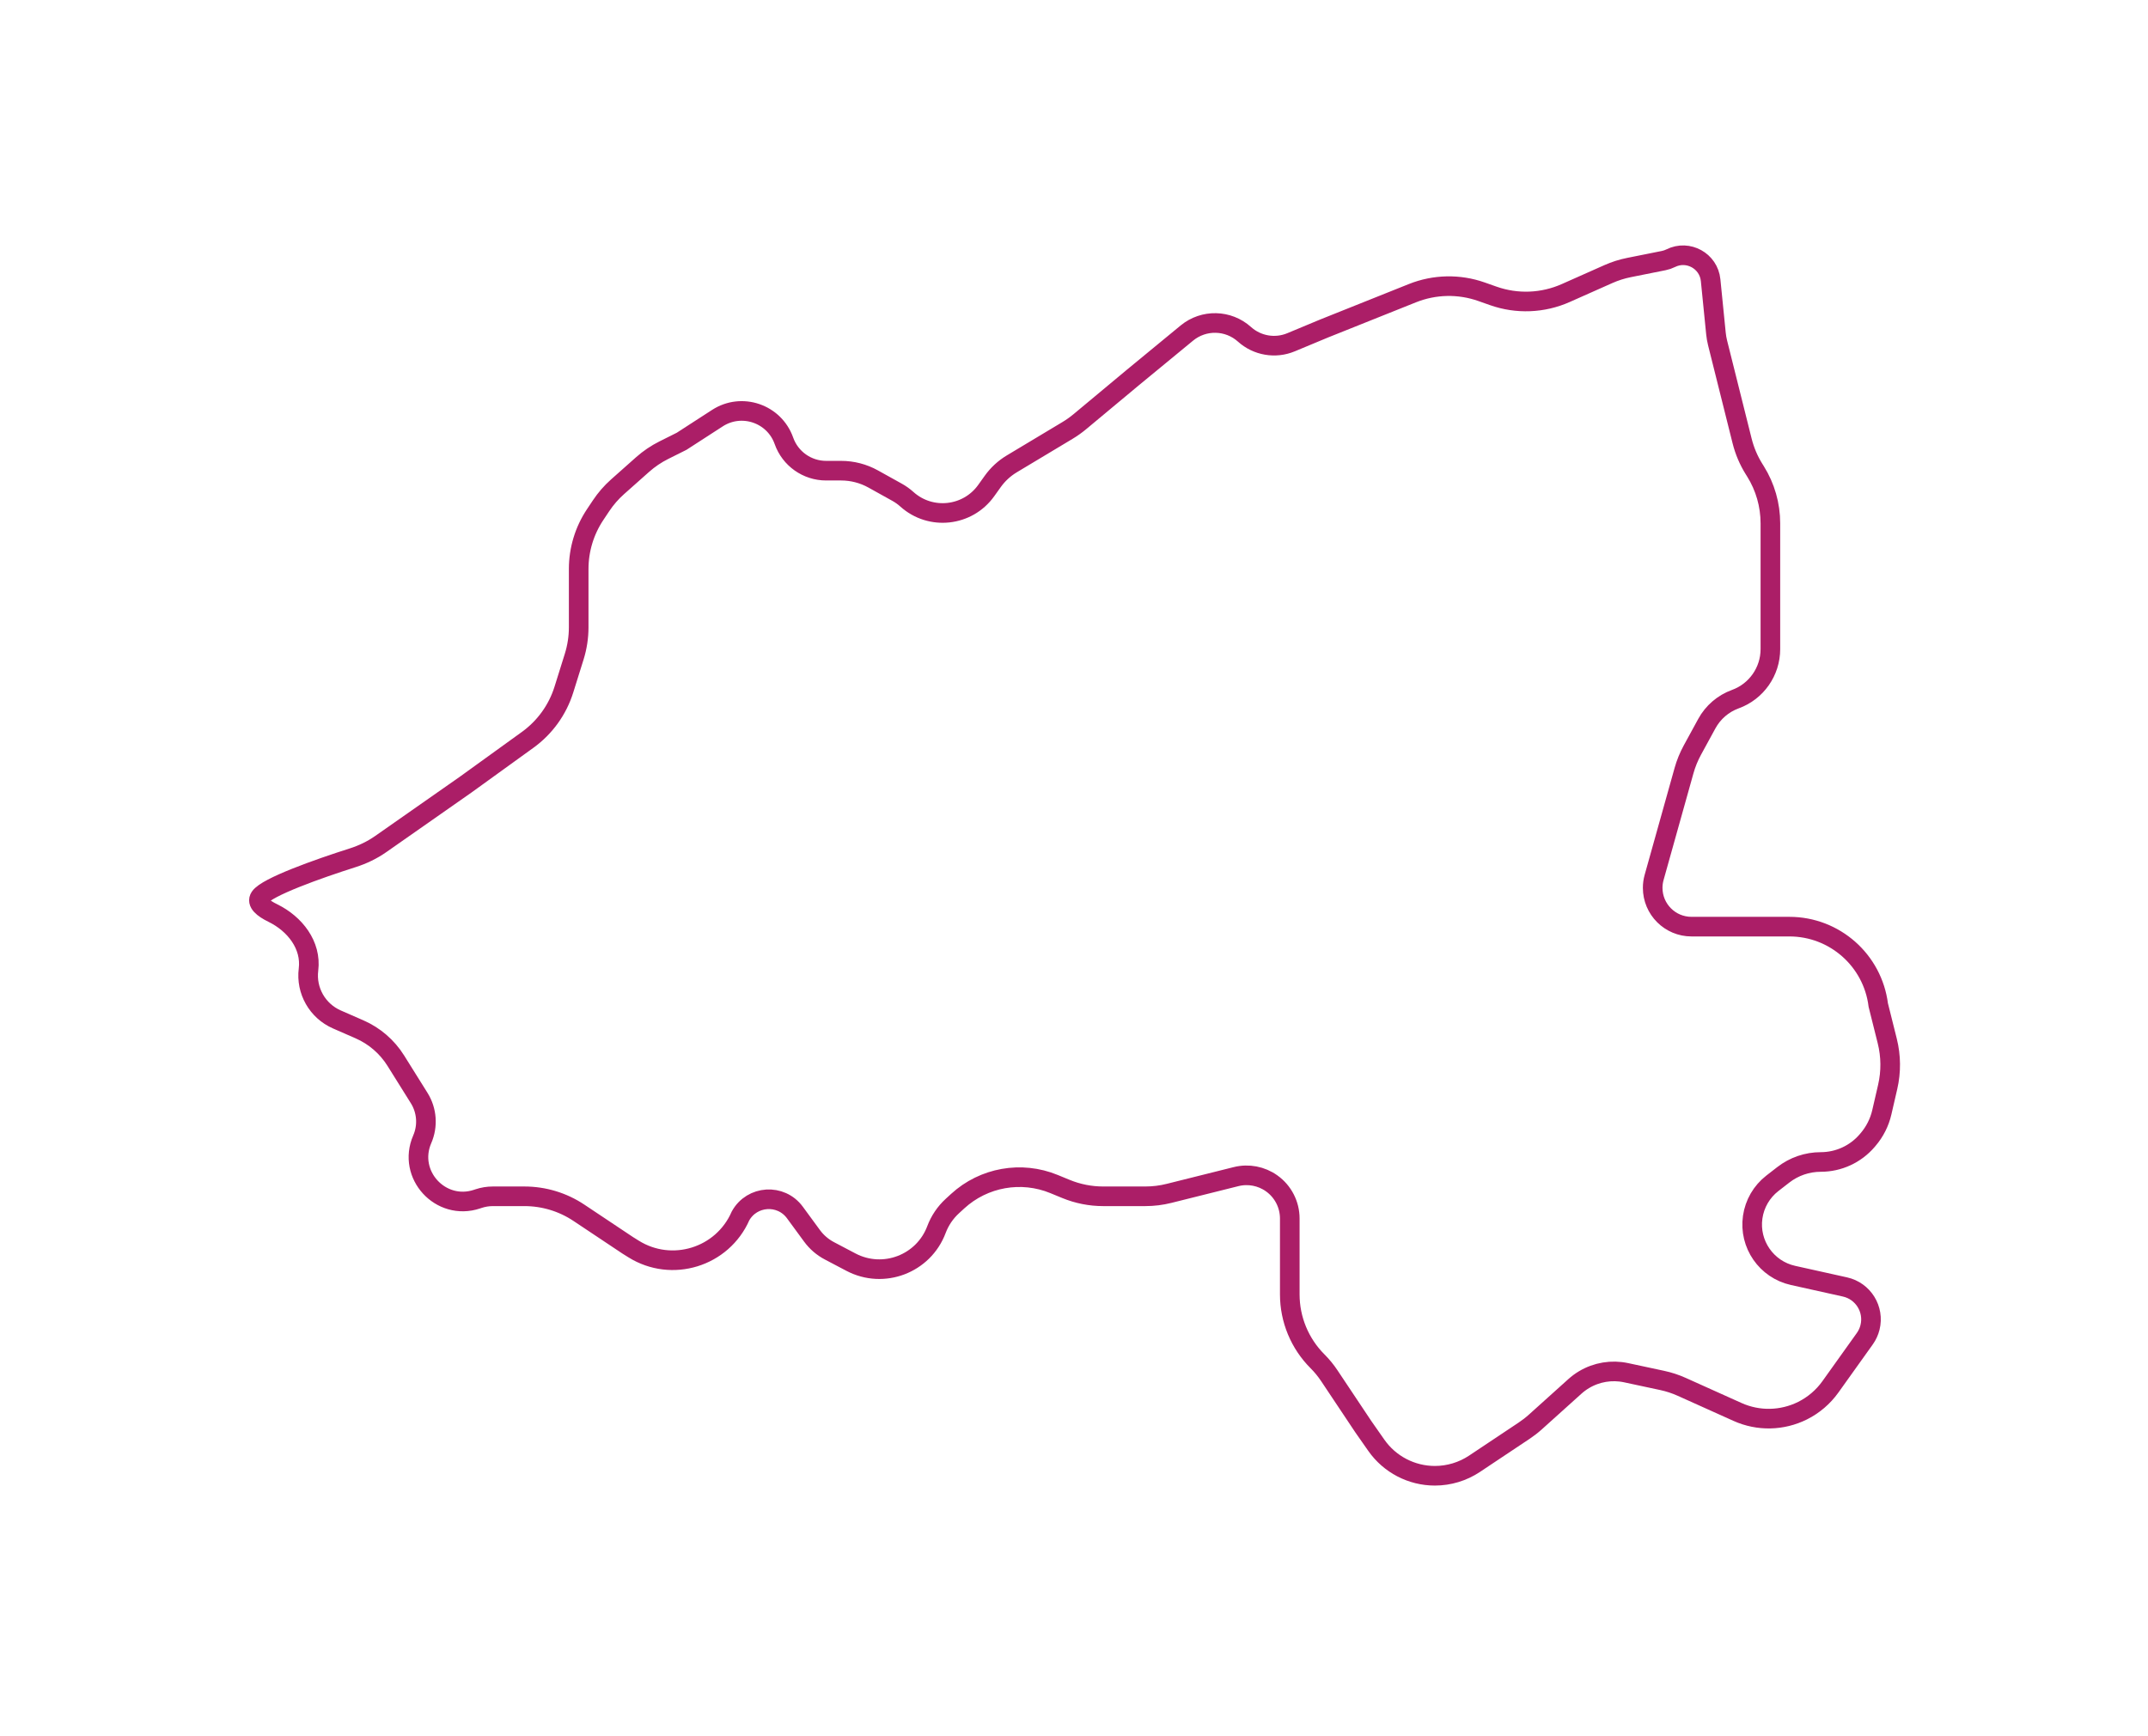 <?xml version="1.0" encoding="UTF-8"?> <svg xmlns="http://www.w3.org/2000/svg" width="219" height="177" viewBox="0 0 219 177" fill="none"> <g filter="url(#filter0_d_29_285)"> <path d="M159.637 25.884L163.987 23.95C164.66 23.651 165.364 23.427 166.087 23.283L169.629 22.574C169.875 22.525 170.114 22.443 170.338 22.331C172.106 21.447 174.211 22.607 174.407 24.574L174.952 30.022C174.984 30.34 175.039 30.656 175.116 30.966L177.617 40.966C177.871 41.982 178.283 42.952 178.838 43.841L178.98 44.068C179.973 45.657 180.5 47.494 180.5 49.368V57V62.199C180.5 64.481 179.072 66.519 176.928 67.299C175.685 67.751 174.651 68.64 174.018 69.801L172.544 72.502C172.183 73.165 171.897 73.867 171.694 74.594L168.647 85.477C168.549 85.824 168.5 86.183 168.5 86.543C168.5 88.729 170.271 90.5 172.457 90.5H182H182.438C187.044 90.5 190.929 93.93 191.5 98.5L192.417 102.168C192.8 103.701 192.815 105.303 192.46 106.842L191.861 109.436C191.624 110.463 191.142 111.418 190.455 112.219L190.364 112.326C189.181 113.706 187.454 114.5 185.636 114.5C184.252 114.5 182.907 114.962 181.814 115.812L180.695 116.681C179.608 117.527 178.891 118.762 178.696 120.126C178.303 122.876 180.094 125.465 182.806 126.068L188.103 127.245C189.965 127.659 191.119 129.526 190.656 131.376C190.553 131.788 190.373 132.178 190.126 132.524L186.616 137.438C185.883 138.464 184.91 139.295 183.783 139.859C181.705 140.897 179.271 140.947 177.153 139.994L171.469 137.436C170.825 137.146 170.152 136.925 169.461 136.777L165.791 135.991C164.319 135.675 162.782 135.931 161.491 136.705C161.165 136.901 160.857 137.128 160.574 137.383L156.539 141.015C156.18 141.338 155.798 141.634 155.396 141.902L150.336 145.276C149.139 146.074 147.732 146.5 146.294 146.5C143.916 146.5 141.688 145.34 140.324 143.392L139 141.5L135.529 136.294C135.177 135.766 134.774 135.274 134.325 134.825C132.516 133.016 131.5 130.563 131.5 128.005V125V120.267C131.5 118.844 130.813 117.509 129.655 116.682C128.605 115.932 127.279 115.68 126.027 115.993L119.194 117.701C118.401 117.9 117.587 118 116.769 118H112.478C111.172 118 109.879 117.744 108.671 117.247L107.467 116.751C104.131 115.377 100.301 116.057 97.642 118.495L97.098 118.994C96.376 119.655 95.821 120.478 95.477 121.394C94.162 124.9 90.07 126.458 86.757 124.714L84.56 123.558C83.863 123.191 83.258 122.67 82.791 122.034L81.044 119.651C79.621 117.711 76.668 117.897 75.5 120C73.656 124.216 68.498 125.811 64.595 123.372L64 123L59.019 119.679C57.376 118.584 55.446 118 53.472 118H50.247C49.752 118 49.261 118.08 48.791 118.236L48.636 118.288C44.917 119.527 41.487 115.78 43.05 112.185C43.645 110.817 43.528 109.244 42.737 107.979L40.355 104.169C39.472 102.756 38.183 101.643 36.657 100.975L34.344 99.963C32.361 99.095 31.184 97.026 31.453 94.878C31.764 92.391 30.07 90.215 27.819 89.114C26.792 88.612 26.136 88.045 26.5 87.5C27.191 86.464 32.406 84.607 35.963 83.476C36.98 83.152 37.945 82.688 38.819 82.077L47.5 76L53.802 71.448C55.553 70.183 56.848 68.386 57.492 66.324L58.545 62.957C58.846 61.991 59 60.985 59 59.974V54.028C59 52.053 59.584 50.123 60.679 48.481L61.285 47.572C61.76 46.86 62.323 46.212 62.962 45.644L65.511 43.379C66.168 42.795 66.898 42.301 67.683 41.909L69.5 41L73.143 38.643C75.62 37.04 78.943 38.173 79.925 40.955C80.569 42.78 82.294 44 84.228 44H85.757C86.9 44 88.024 44.291 89.023 44.846L91.459 46.2C91.818 46.399 92.154 46.639 92.46 46.914C94.88 49.092 98.657 48.679 100.55 46.029L101.216 45.097C101.733 44.373 102.393 43.764 103.156 43.306L108.837 39.898C109.278 39.633 109.698 39.334 110.094 39.005L115.5 34.5L121.006 29.966C122.727 28.548 125.226 28.603 126.883 30.095C128.176 31.258 130.023 31.574 131.629 30.905L135 29.5L144.006 25.898C146.258 24.997 148.761 24.945 151.048 25.752L152.247 26.175C154.657 27.026 157.301 26.922 159.637 25.884Z" fill="white"></path> <path d="M159.637 25.884L163.987 23.95C164.66 23.651 165.364 23.427 166.087 23.283L169.629 22.574C169.875 22.525 170.114 22.443 170.338 22.331C172.106 21.447 174.211 22.607 174.407 24.574L174.952 30.022C174.984 30.34 175.039 30.656 175.116 30.966L177.617 40.966C177.871 41.982 178.283 42.952 178.838 43.841L178.98 44.068C179.973 45.657 180.5 47.494 180.5 49.368V57V62.199C180.5 64.481 179.072 66.519 176.928 67.299C175.685 67.751 174.651 68.64 174.018 69.801L172.544 72.502C172.183 73.165 171.897 73.867 171.694 74.594L168.647 85.477C168.549 85.824 168.5 86.183 168.5 86.543C168.5 88.729 170.271 90.5 172.457 90.5H182H182.438C187.044 90.5 190.929 93.93 191.5 98.5L192.417 102.168C192.8 103.701 192.815 105.303 192.46 106.842L191.861 109.436C191.624 110.463 191.142 111.418 190.455 112.219L190.364 112.326C189.181 113.706 187.454 114.5 185.636 114.5C184.252 114.5 182.907 114.962 181.814 115.812L180.695 116.681C179.608 117.527 178.891 118.762 178.696 120.126C178.303 122.876 180.094 125.465 182.806 126.068L188.103 127.245C189.965 127.659 191.119 129.526 190.656 131.376C190.553 131.788 190.373 132.178 190.126 132.524L186.616 137.438C185.883 138.464 184.91 139.295 183.783 139.859C181.705 140.897 179.271 140.947 177.153 139.994L171.469 137.436C170.825 137.146 170.152 136.925 169.461 136.777L165.791 135.991C164.319 135.675 162.782 135.931 161.491 136.705C161.165 136.901 160.857 137.128 160.574 137.383L156.539 141.015C156.18 141.338 155.798 141.634 155.396 141.902L150.336 145.276C149.139 146.074 147.732 146.5 146.294 146.5C143.916 146.5 141.688 145.34 140.324 143.392L139 141.5L135.529 136.294C135.177 135.766 134.774 135.274 134.325 134.825C132.516 133.016 131.5 130.563 131.5 128.005V125V120.267C131.5 118.844 130.813 117.509 129.655 116.682C128.605 115.932 127.279 115.68 126.027 115.993L119.194 117.701C118.401 117.9 117.587 118 116.769 118H112.478C111.172 118 109.879 117.744 108.671 117.247L107.467 116.751C104.131 115.377 100.301 116.057 97.642 118.495L97.098 118.994C96.376 119.655 95.821 120.478 95.477 121.394C94.162 124.9 90.07 126.458 86.757 124.714L84.56 123.558C83.863 123.191 83.258 122.67 82.791 122.034L81.044 119.651C79.621 117.711 76.668 117.897 75.5 120C73.656 124.216 68.498 125.811 64.595 123.372L64 123L59.019 119.679C57.376 118.584 55.446 118 53.472 118H50.247C49.752 118 49.261 118.08 48.791 118.236L48.636 118.288C44.917 119.527 41.487 115.78 43.05 112.185C43.645 110.817 43.528 109.244 42.737 107.979L40.355 104.169C39.472 102.756 38.183 101.643 36.657 100.975L34.344 99.963C32.361 99.095 31.184 97.026 31.453 94.878C31.764 92.391 30.07 90.215 27.819 89.114C26.792 88.612 26.136 88.045 26.5 87.5C27.191 86.464 32.406 84.607 35.963 83.476C36.98 83.152 37.945 82.688 38.819 82.077L47.5 76L53.802 71.448C55.553 70.183 56.848 68.386 57.492 66.324L58.545 62.957C58.846 61.991 59 60.985 59 59.974V54.028C59 52.053 59.584 50.123 60.679 48.481L61.285 47.572C61.76 46.86 62.323 46.212 62.962 45.644L65.511 43.379C66.168 42.795 66.898 42.301 67.683 41.909L69.5 41L73.143 38.643C75.62 37.04 78.943 38.173 79.925 40.955C80.569 42.78 82.294 44 84.228 44H85.757C86.9 44 88.024 44.291 89.023 44.846L91.459 46.2C91.818 46.399 92.154 46.639 92.46 46.914C94.88 49.092 98.657 48.679 100.55 46.029L101.216 45.097C101.733 44.373 102.393 43.764 103.156 43.306L108.837 39.898C109.278 39.633 109.698 39.334 110.094 39.005L115.5 34.5L121.006 29.966C122.727 28.548 125.226 28.603 126.883 30.095C128.176 31.258 130.023 31.574 131.629 30.905L135 29.5L144.006 25.898C146.258 24.997 148.761 24.945 151.048 25.752L152.247 26.175C154.657 27.026 157.301 26.922 159.637 25.884Z" stroke="#AB1E67" stroke-width="2"></path> </g> <defs> <filter id="filter0_d_29_285" x="0.398" y="0.029" width="218.317" height="176.471" filterUnits="userSpaceOnUse" color-interpolation-filters="sRGB"> <feFlood flood-opacity="0" result="BackgroundImageFix"></feFlood> <feColorMatrix in="SourceAlpha" type="matrix" values="0 0 0 0 0 0 0 0 0 0 0 0 0 0 0 0 0 0 127 0" result="hardAlpha"></feColorMatrix> <feOffset dy="4"></feOffset> <feGaussianBlur stdDeviation="12.5"></feGaussianBlur> <feComposite in2="hardAlpha" operator="out"></feComposite> <feColorMatrix type="matrix" values="0 0 0 0 0 0 0 0 0 0 0 0 0 0 0 0 0 0 0.25 0"></feColorMatrix> <feBlend mode="normal" in2="BackgroundImageFix" result="effect1_dropShadow_29_285"></feBlend> <feBlend mode="normal" in="SourceGraphic" in2="effect1_dropShadow_29_285" result="shape"></feBlend> </filter> </defs> </svg> 